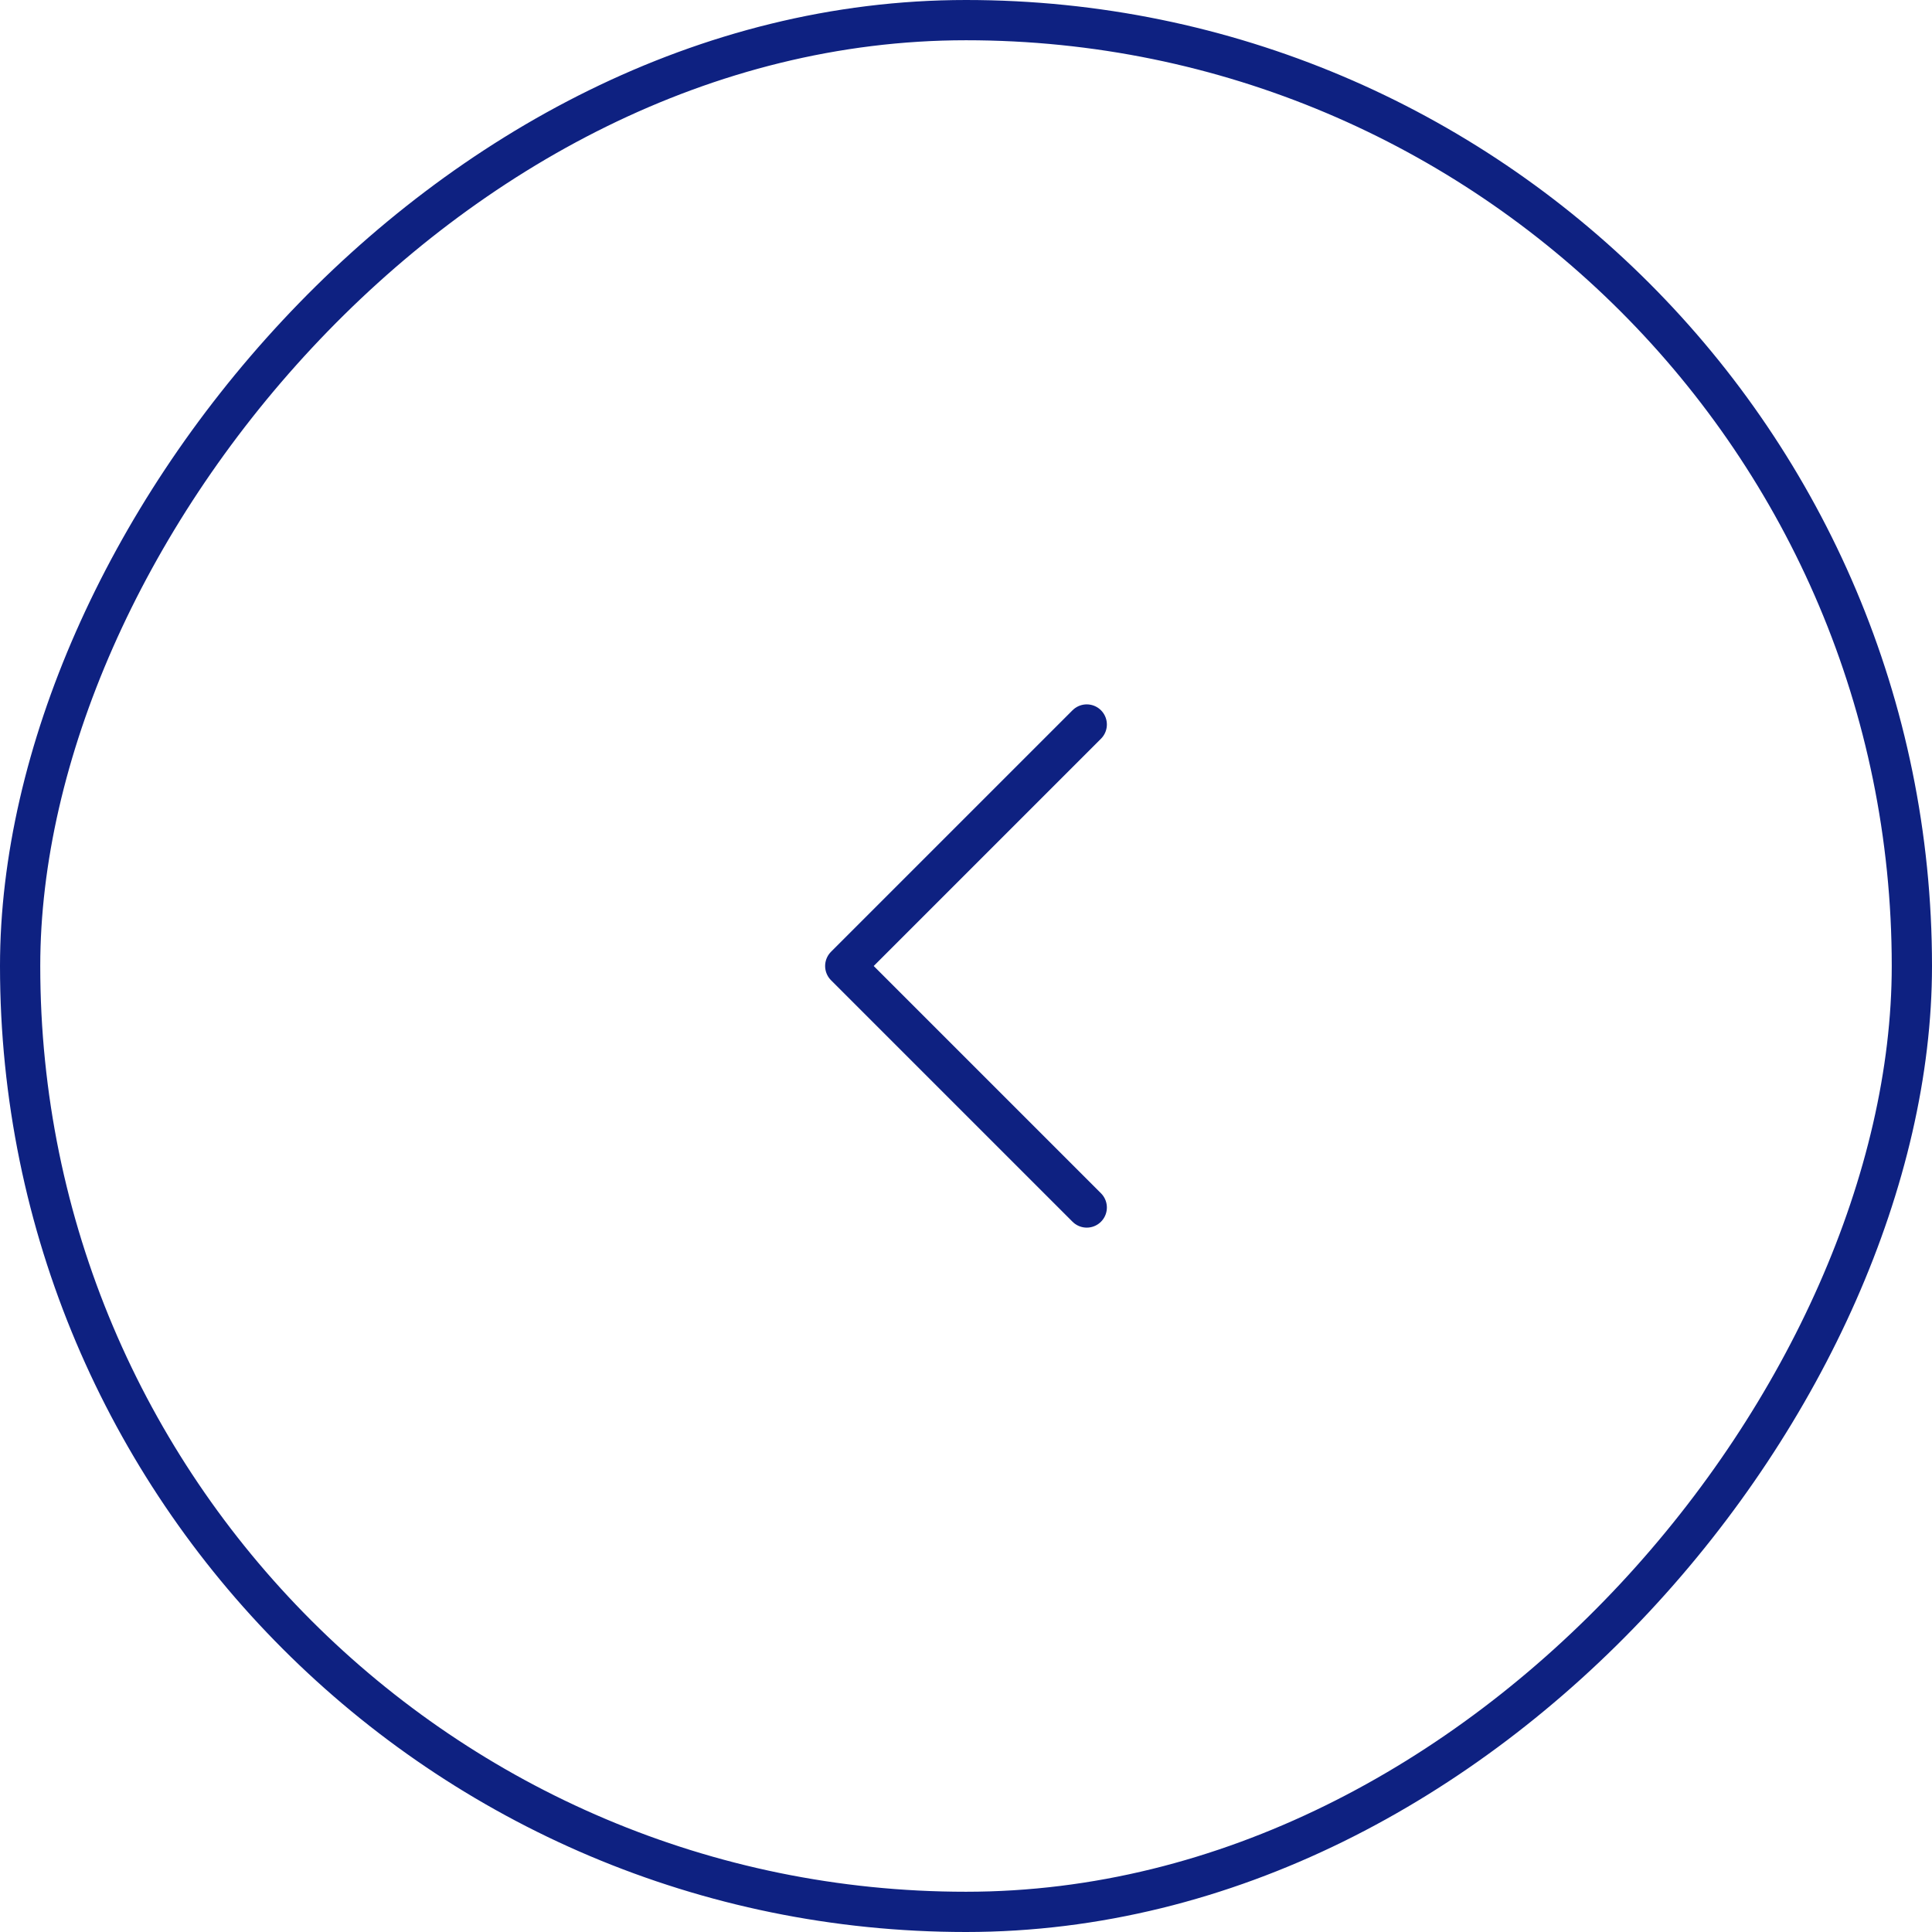 <svg width="48" height="48" viewBox="0 0 48 48" fill="none" xmlns="http://www.w3.org/2000/svg">
<rect x="-0.5" y="0.5" width="47" height="47" rx="23.5" transform="matrix(-1 0 0 1 47 0)" stroke="#0E2181 "/>
<path d="M27 18L21 24L27 30" stroke="#0E2181 " stroke-linecap="round" stroke-linejoin="round"/>
</svg>
